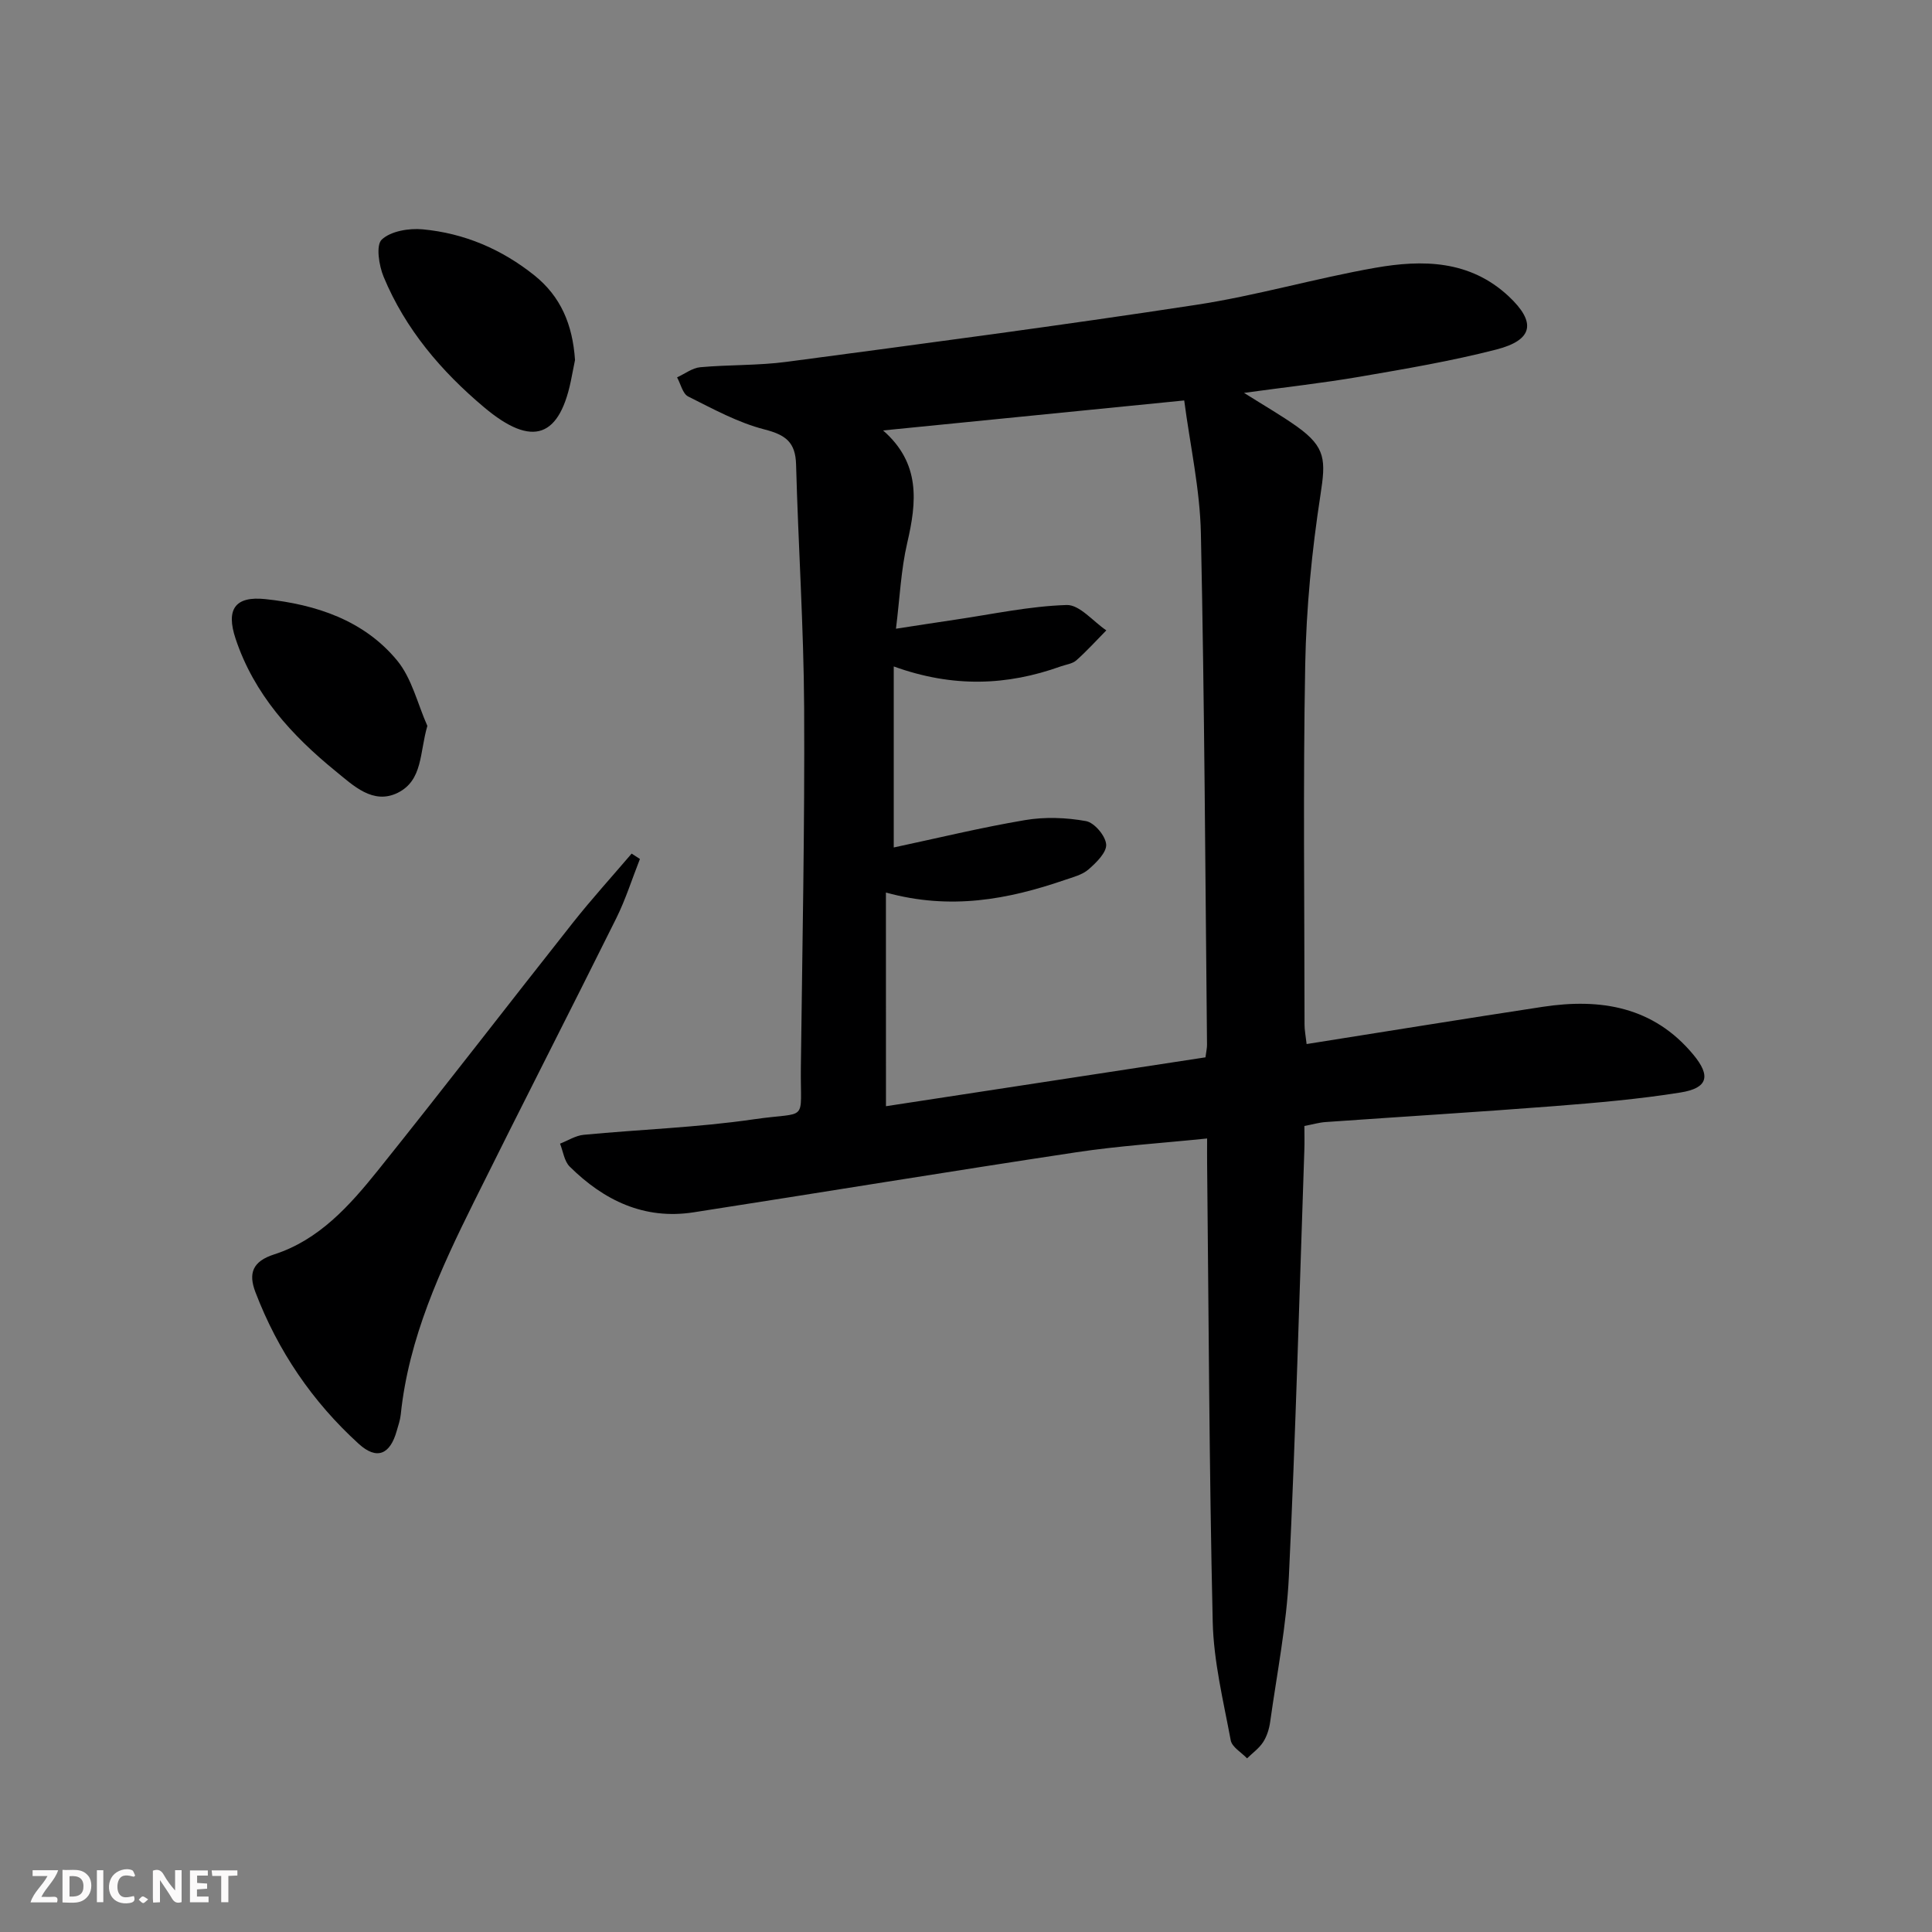 <svg enable-background="new 0 0 400 400" viewBox="0 0 400 400" xmlns="http://www.w3.org/2000/svg"><rect x="0" y="0" width="400" height="400" fill="#808080" stroke="none"/><g fill="#fbfafa"><path d="m37.59 393.81c-.92.31-1.52.05-2-.78-.7-1.2-1.52-2.34-2.47-3.78v4.59c-.55.03-.95.05-1.41.07-.03-.37-.06-.64-.06-.91 0-1.91 0-3.81 0-5.7 1.13-.41 1.77-.03 2.29.91.62 1.11 1.38 2.14 2.31 3.19v-4.2h1.35v6.61z"/><path d="m12.94 393.88v-6.75c1.9.19 3.93-.54 5.37 1.29.8 1.01.78 2.88.03 3.97-1.37 1.97-3.4 1.51-5.4 1.49m1.45-1.22c2.04.12 2.92-.58 2.89-2.21-.03-1.51-.98-2.19-2.89-2z"/><path d="m11.81 393.87h-5.49c.68-2.18 2.47-3.48 3.51-5.45h-3.08v-1.21h5.29c-.71 2.13-2.44 3.48-3.47 5.51.86 0 1.63.04 2.39-.01.79-.05 1.14.21.85 1.16"/><path d="m39.33 393.86v-6.61h3.7v1.07h-2.22v1.52c.68.04 1.34.09 2.07.13v1.07c-.72.05-1.38.09-2.1.14v1.48h2.4v1.19h-3.85z"/><path d="m27.71 388.56c-1.15-.3-2.46-.61-3.1.64-.37.73-.41 1.93-.06 2.67.63 1.35 1.99.93 3.17.68.35.94-.01 1.32-.93 1.46-1.62.25-3.05-.27-3.76-1.48-.73-1.25-.6-3.03.31-4.17.88-1.11 2.71-1.7 4-1.16.32.13.44.74.65 1.12-.1.08-.19.16-.28.24"/><path d="m49.15 387.24v1.07c-.59.02-1.17.05-1.87.08v5.44h-1.48v-5.44h-1.85c-.05-.4-.08-.73-.13-1.15z"/><path d="m20.06 387.21h1.33v6.62h-1.33z"/><path d="m30.68 393.25c-.49.38-.8.79-1.05.76-.32-.05-.6-.45-.9-.7.26-.24.51-.64.8-.67.29-.04.62.3 1.15.61"/></g><path d="m270.52 216.16c16.48-2.61 32.68-5.24 48.9-7.71 11.97-1.82 22.92-.04 31.17 9.91 3.66 4.41 3.02 6.92-2.66 7.83-8.68 1.39-17.47 2.14-26.24 2.83-15.75 1.22-31.51 2.18-47.27 3.29-1.31.09-2.6.48-4.36.81 0 1.73.05 3.36-.01 4.99-1.01 29.42-1.8 58.86-3.2 88.26-.48 10.07-2.47 20.07-3.87 30.09-.2 1.46-.67 3-1.46 4.22-.84 1.3-2.2 2.26-3.33 3.37-1.17-1.24-3.12-2.33-3.38-3.73-1.52-8.14-3.54-16.33-3.73-24.54-.73-31.63-.83-63.27-1.16-94.9-.02-1.46 0-2.91 0-5.17-9.41.97-18.32 1.53-27.12 2.86-26.43 3.99-52.8 8.33-79.21 12.43-10.22 1.58-18.57-2.47-25.64-9.47-1.13-1.12-1.36-3.14-2-4.75 1.63-.63 3.22-1.67 4.89-1.83 11.74-1.12 23.57-1.51 35.22-3.21 11.5-1.68 9.61.96 9.75-10.76.3-24.8.81-49.61.68-74.42-.09-16.79-1.22-33.58-1.67-50.37-.12-4.64-2.15-6.15-6.54-7.28-5.5-1.41-10.66-4.25-15.8-6.82-1.14-.57-1.55-2.6-2.3-3.96 1.6-.73 3.15-1.95 4.8-2.1 5.96-.54 12-.33 17.91-1.12 28.29-3.76 56.58-7.49 84.79-11.8 12.44-1.9 24.62-5.48 37.02-7.66 9.83-1.73 19.63-1.62 27.68 5.92 5.69 5.34 5.11 9.02-2.6 11-9.3 2.39-18.81 4-28.28 5.63-7.63 1.31-15.34 2.16-23.94 3.34 4.16 2.63 7.7 4.65 11 7 5.99 4.29 5.92 7 4.83 14.11-1.79 11.61-2.94 23.42-3.16 35.16-.46 24.82-.15 49.65-.14 74.48-.01 1.15.23 2.27.43 4.07zm-87.09 12.87c22.04-3.37 44.11-6.75 66.15-10.12.17-1.31.33-1.96.32-2.6-.36-35.3-.52-70.61-1.27-105.9-.19-9.14-2.24-18.24-3.45-27.5-21.38 2.13-41.47 4.13-62.35 6.21 7.79 6.8 6.98 14.79 5 23.29-1.29 5.54-1.53 11.32-2.33 17.76 4.79-.73 8.52-1.32 12.26-1.87 7.69-1.13 15.36-2.8 23.08-3.04 2.68-.08 5.47 3.4 8.21 5.25-2.05 2.08-4.02 4.27-6.2 6.2-.81.72-2.13.87-3.23 1.26-11.11 3.98-22.3 4.45-34.58.01v37.48c9.05-1.93 18.07-4.13 27.2-5.67 4.1-.69 8.51-.53 12.6.21 1.73.31 4.04 3.04 4.18 4.82.13 1.65-2.04 3.78-3.65 5.18-1.31 1.14-3.24 1.61-4.96 2.2-11.71 4.02-23.6 6.28-36.99 2.59.01 15.03.01 29.25.01 44.24z" fill="#000001"/><path d="m132.49 177.84c-1.62 4.1-2.95 8.35-4.9 12.28-9.75 19.62-19.75 39.12-29.48 58.75-6.94 13.99-13.5 28.16-15.14 44-.12 1.14-.51 2.26-.83 3.37-1.37 4.92-4.13 6.09-7.86 2.7-9.61-8.73-16.76-19.27-21.4-31.42-1.47-3.86-.65-6.36 3.91-7.82 9.25-2.98 15.58-10.07 21.42-17.34 13.63-16.99 26.91-34.27 40.43-51.36 3.87-4.89 8.08-9.52 12.13-14.27.57.36 1.14.73 1.72 1.11z" fill="#000001"/><path d="m119.05 74.54c-.14.69-.41 1.99-.65 3.28-2.37 12.85-8.11 14.97-18.18 6.5-8.88-7.46-16.3-16.19-20.79-27-.98-2.35-1.63-6.56-.39-7.72 1.88-1.76 5.63-2.38 8.46-2.12 8.6.8 16.35 4.1 23.15 9.54 5.42 4.36 7.9 10.11 8.4 17.52z" fill="#000001"/><path d="m88.48 150.29c-1.62 5.5-.91 11.26-6.13 13.85-5.12 2.53-9.22-1.52-12.84-4.46-9.12-7.42-16.93-15.98-20.74-27.46-2.01-6.05-.14-8.85 6.18-8.18 10.46 1.11 20.39 4.36 27.28 12.72 3.05 3.71 4.22 8.97 6.25 13.53z" fill="#000001"/></svg>
